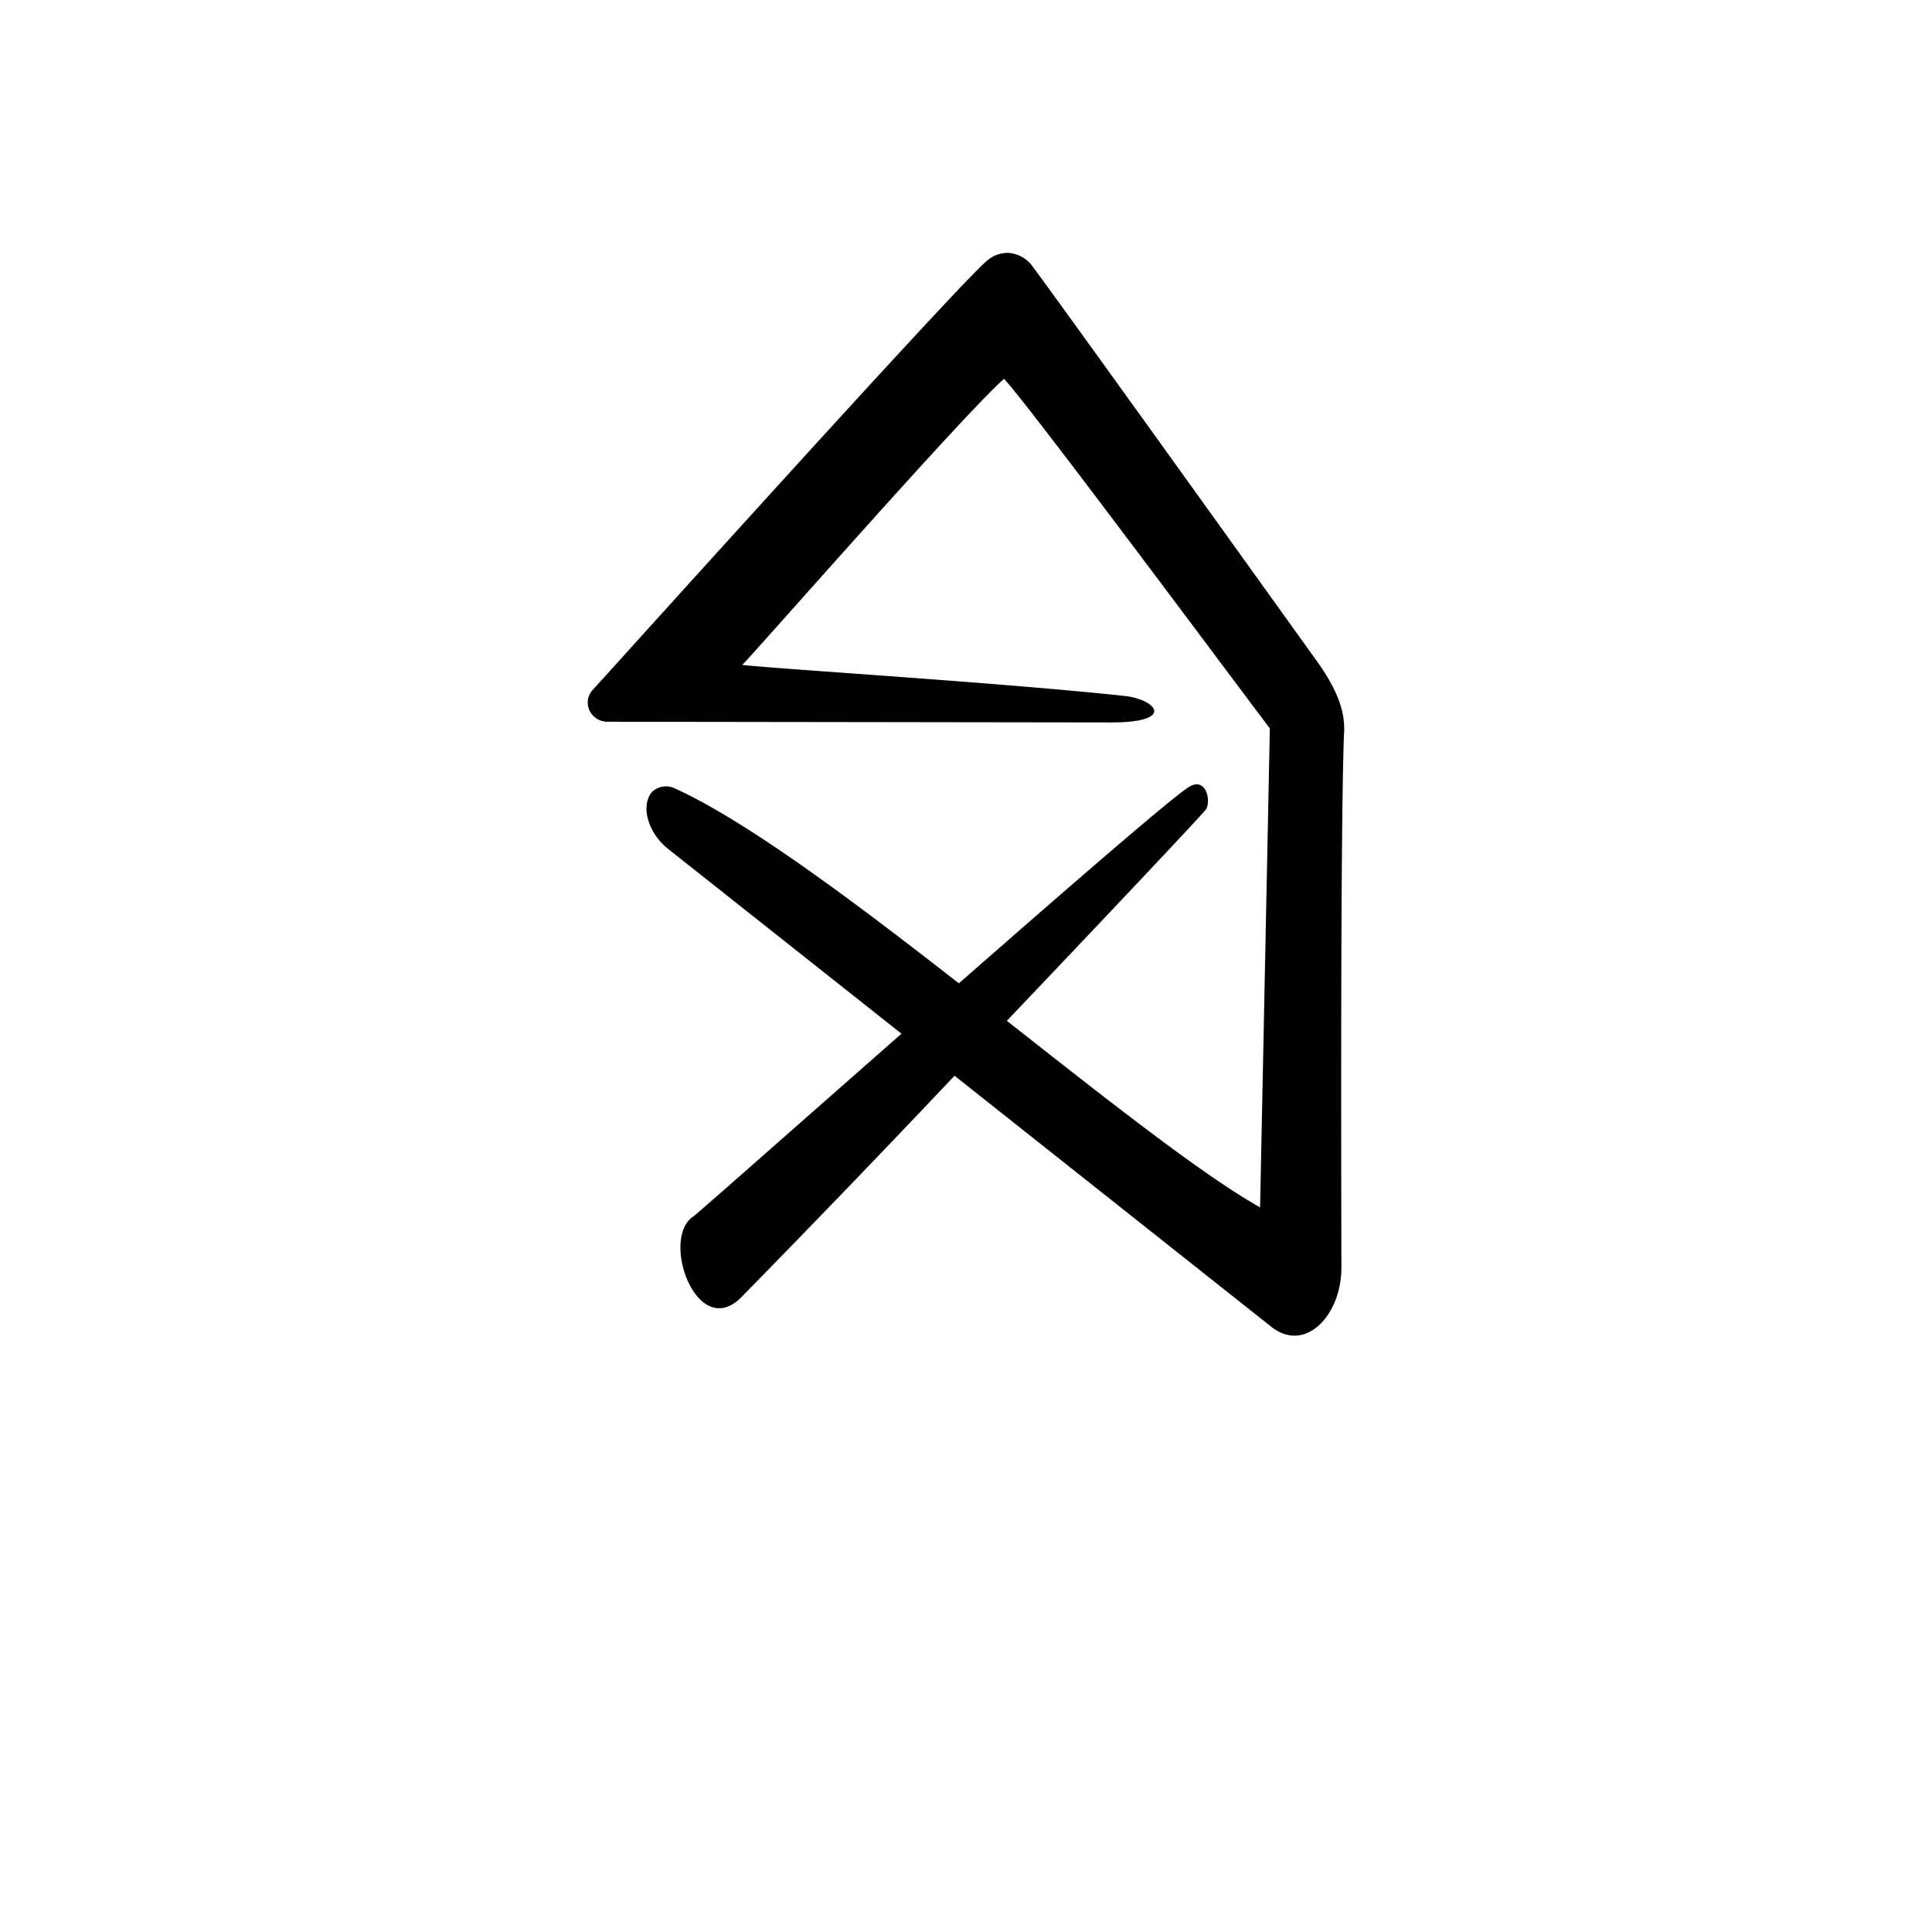 <?xml version="1.0" encoding="UTF-8" standalone="no"?>
<svg
   version="1.1"
   id="svg9"
   sodipodi:docname="homify.svg"
   inkscape:version="1.1.2 (0a00cf5339, 2022-02-04)"
   width="45"
   height="45"
   xmlns:inkscape="http://www.inkscape.org/namespaces/inkscape"
   xmlns:sodipodi="http://sodipodi.sourceforge.net/DTD/sodipodi-0.dtd"
   xmlns="http://www.w3.org/2000/svg"
   xmlns:svg="http://www.w3.org/2000/svg">
  <defs
     id="defs13" />
  <sodipodi:namedview
     id="namedview11"
     pagecolor="#ffffff"
     bordercolor="#cccccc"
     borderopacity="1"
     inkscape:pageshadow="0"
     inkscape:pageopacity="1"
     inkscape:pagecheckerboard="0"
     showgrid="false"
     inkscape:zoom="8.2133333"
     inkscape:cx="23.498377"
     inkscape:cy="24.837662"
     inkscape:window-width="1920"
     inkscape:window-height="1011"
     inkscape:window-x="0"
     inkscape:window-y="32"
     inkscape:window-maximized="1"
     inkscape:current-layer="svg9" />
  <path
     style="fill:#000000;stroke-width:2.297"
     d="m 31.309,16.988 a 1.815,1.815 0 0 1 0,0.057 l -0.005,0.051 c -0.092,2.449 -0.06,11.934 -0.06,12.424 0.002,1.133 -0.868,2.042 -1.677,1.348 L 22.233,25.056 a 392.711,392.711 0 0 1 -4.983,5.176 c -1.027,0.995 -1.877,-1.394 -1.098,-1.9 0.069,-0.044 2.336,-2.049 4.845,-4.255 L 15.564,19.775 c -0.469,-0.374 -0.65,-0.995 -0.381,-1.326 a 0.482,0.482 0 0 1 0.345,-0.133 c 0.06,0.002 0.115,0.016 0.172,0.039 1.677,0.758 4.163,2.619 6.634,4.549 2.575,-2.258 5.049,-4.404 5.376,-4.585 0.4,-0.225 0.505,0.372 0.372,0.542 -0.138,0.175 -2.279,2.444 -4.631,4.916 2.316,1.819 4.512,3.561 5.899,4.346 l 0.227,-11.16 c -0.179,-0.216 -5.603,-7.526 -6.191,-8.139 -0.937,0.82 -5.849,6.423 -6.097,6.664 1.121,0.115 5.881,0.402 8.881,0.719 0.758,0.073 1.261,0.636 -0.363,0.62 l -11.67,-0.016 a 0.462,0.462 0 0 1 -0.414,-0.28 0.436,0.436 0 0 1 0.099,-0.48 c 0.06,-0.06 8.449,-9.375 9.155,-9.968 a 0.737,0.737 0 0 1 0.505,-0.193 0.77,0.77 0 0 1 0.508,0.239 c 0.087,0.08 4.51,6.242 6.667,9.249 0.517,0.712 0.648,1.195 0.652,1.576 z"
     id="path964" />
</svg>
